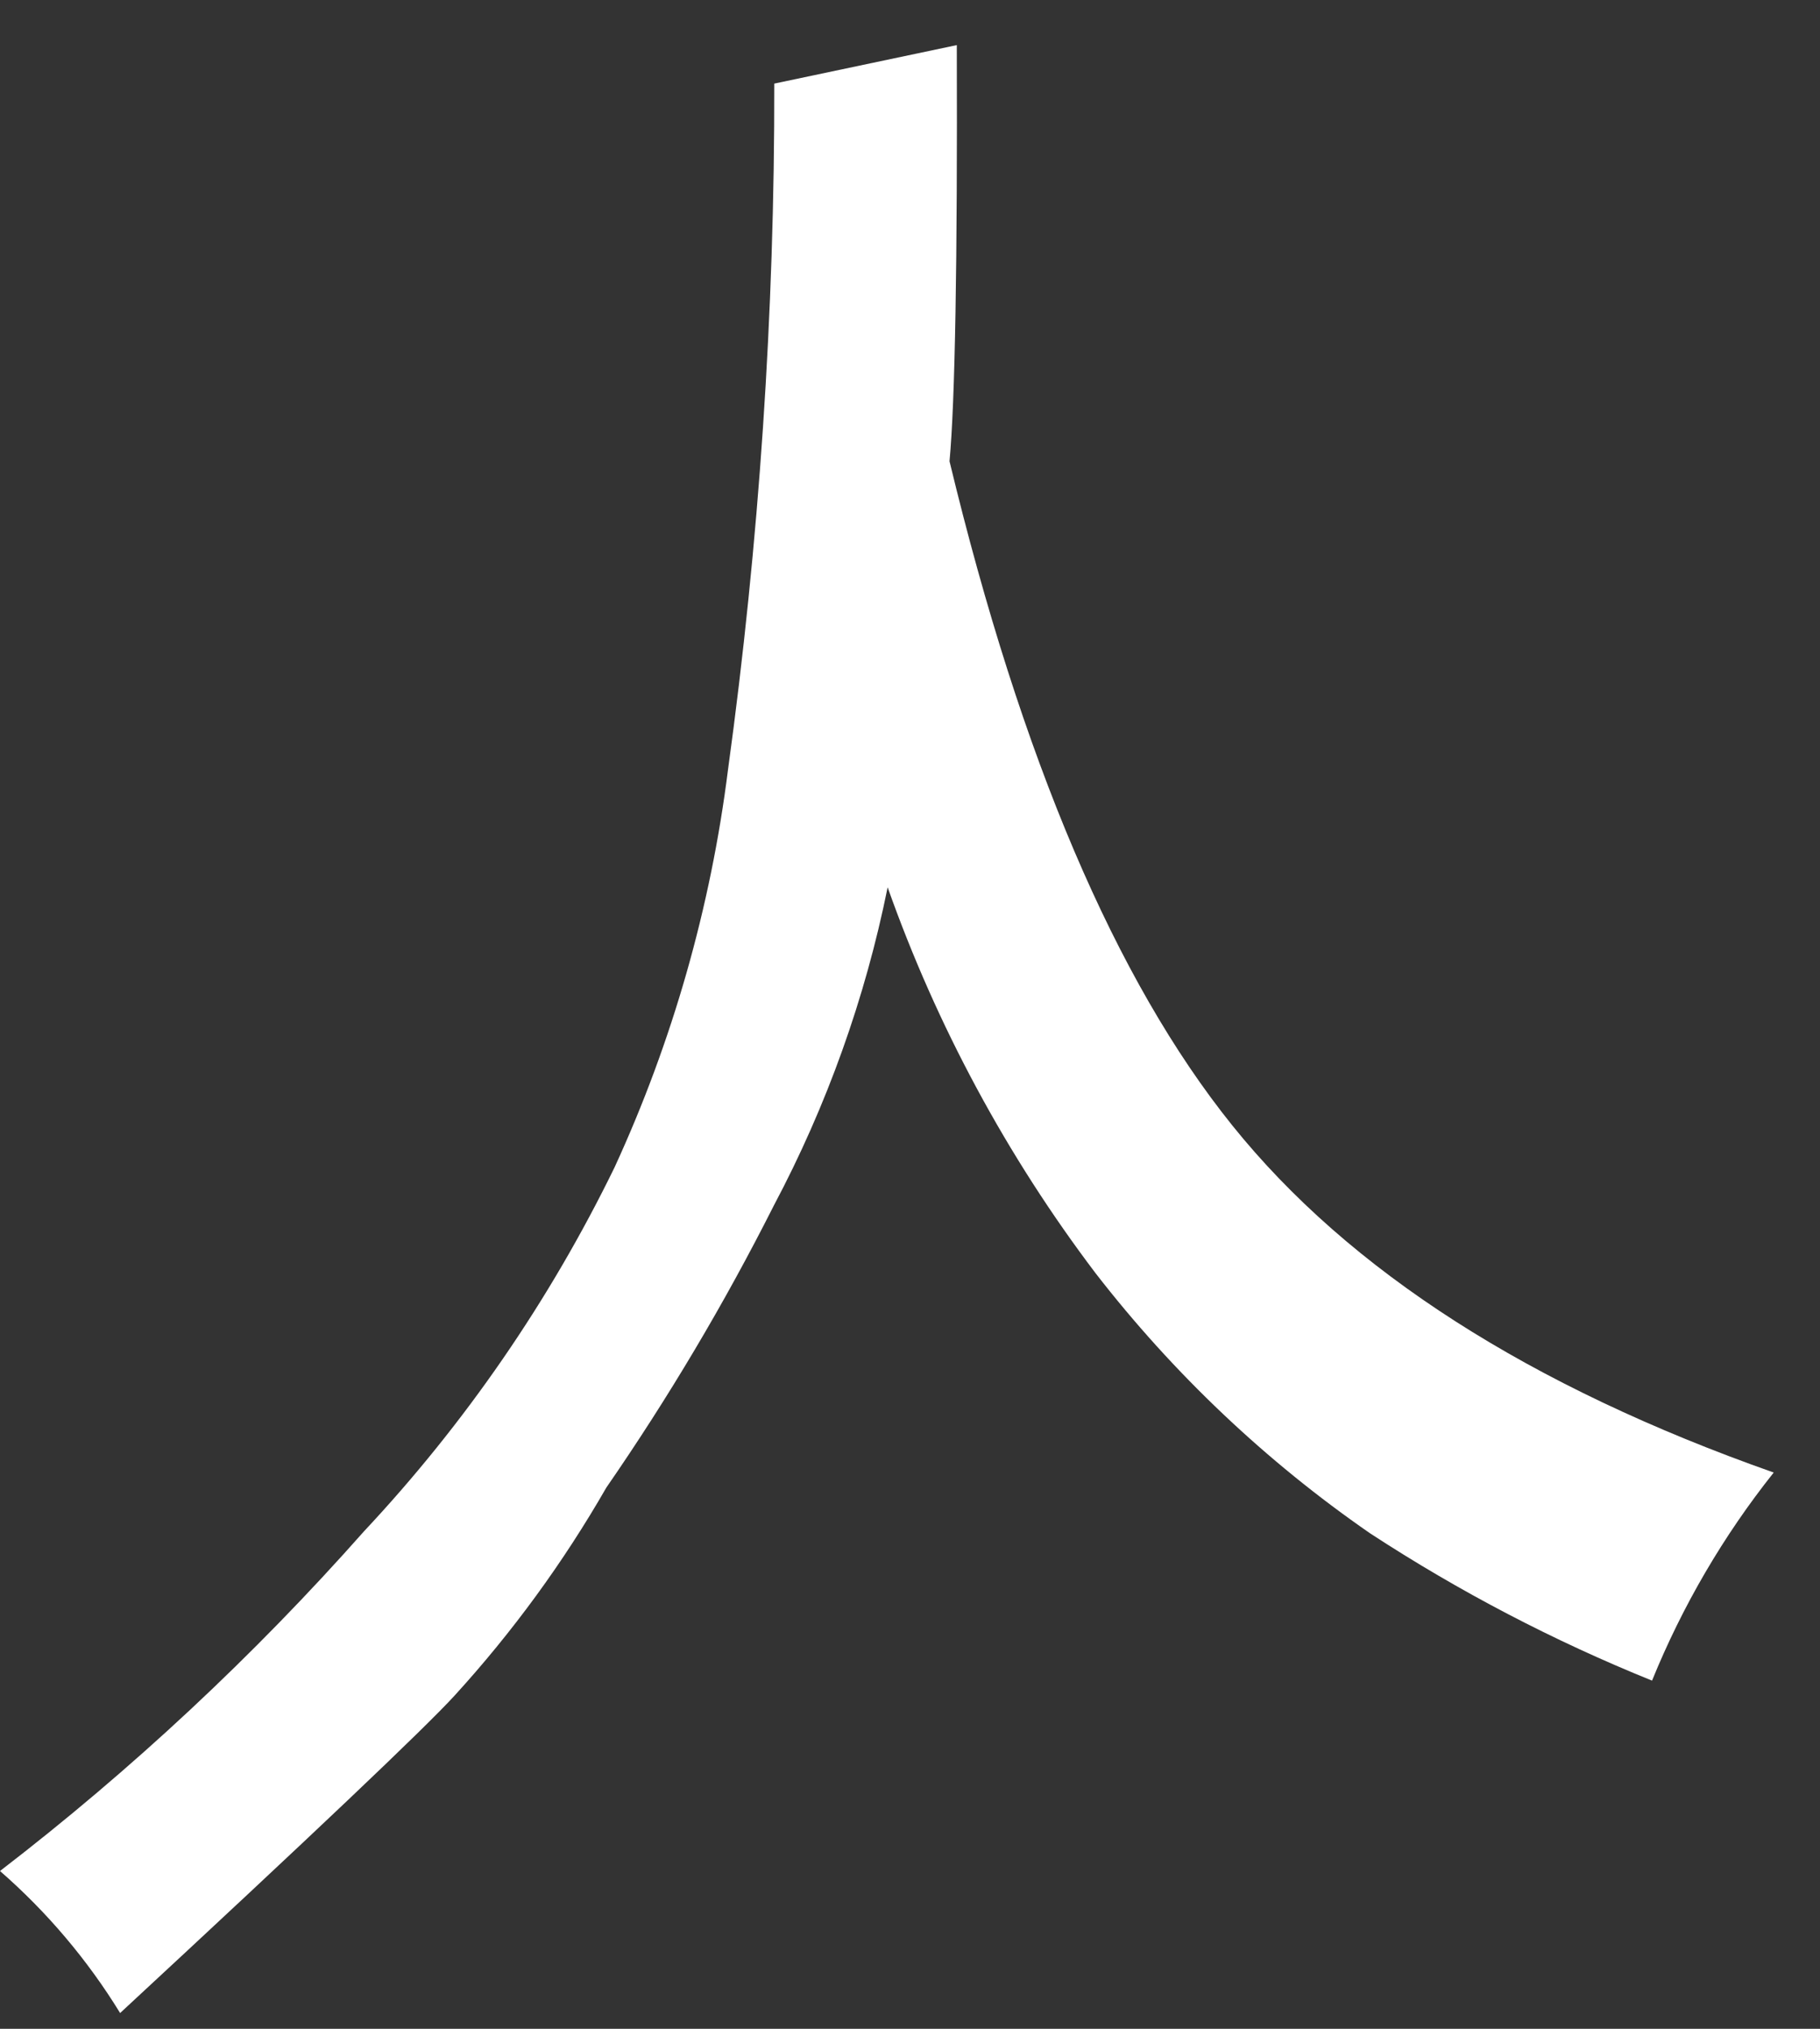 <?xml version="1.0" encoding="UTF-8"?>
<svg width="35px" height="39px" viewBox="0 0 35 39" version="1.1" xmlns="http://www.w3.org/2000/svg" xmlns:xlink="http://www.w3.org/1999/xlink">
    <rect x="0" y="0" width="35" height="39" fill="#333333" stroke="none"/>
    <!-- Generator: Sketch 49.3 (51167) - http://www.bohemiancoding.com/sketch -->
    <title>mv-sub-7</title>
    <desc>Created with Sketch.</desc>
    <defs></defs>
    <g id="Page-1" stroke="none" stroke-width="1" fill="none" fill-rule="evenodd">
        <g id="mv-sub-7" transform="translate(0, 0.867)" fill="#FFFFFF" fill-rule="nonzero">
            <path d="M18.26,8 C19.64,13.72 21.453,17.977 23.7,20.77 C25.947,23.563 29.417,25.787 34.11,27.44 C33.143,28.655 32.355,30.002 31.77,31.44 C29.876,30.675 28.06,29.727 26.35,28.61 C24.344,27.224 22.564,25.537 21.07,23.61 C19.363,21.357 18.014,18.854 17.07,16.19 C16.639,18.325 15.901,20.386 14.88,22.31 C13.932,24.188 12.856,25.999 11.66,27.73 C10.835,29.166 9.856,30.507 8.74,31.73 C8.16,32.363 6.017,34.397 2.31,37.83 C1.683,36.808 0.904,35.888 0,35.1 C2.536,33.151 4.88,30.964 7,28.57 C8.948,26.491 10.572,24.131 11.82,21.57 C12.933,19.15 13.668,16.573 14,13.93 C14.6,9.559 14.897,5.152 14.89,0.74 L18.4,0 C18.413,4.18 18.367,6.847 18.26,8 Z" id="Shape"></path>
        </g>
    </g>
</svg>